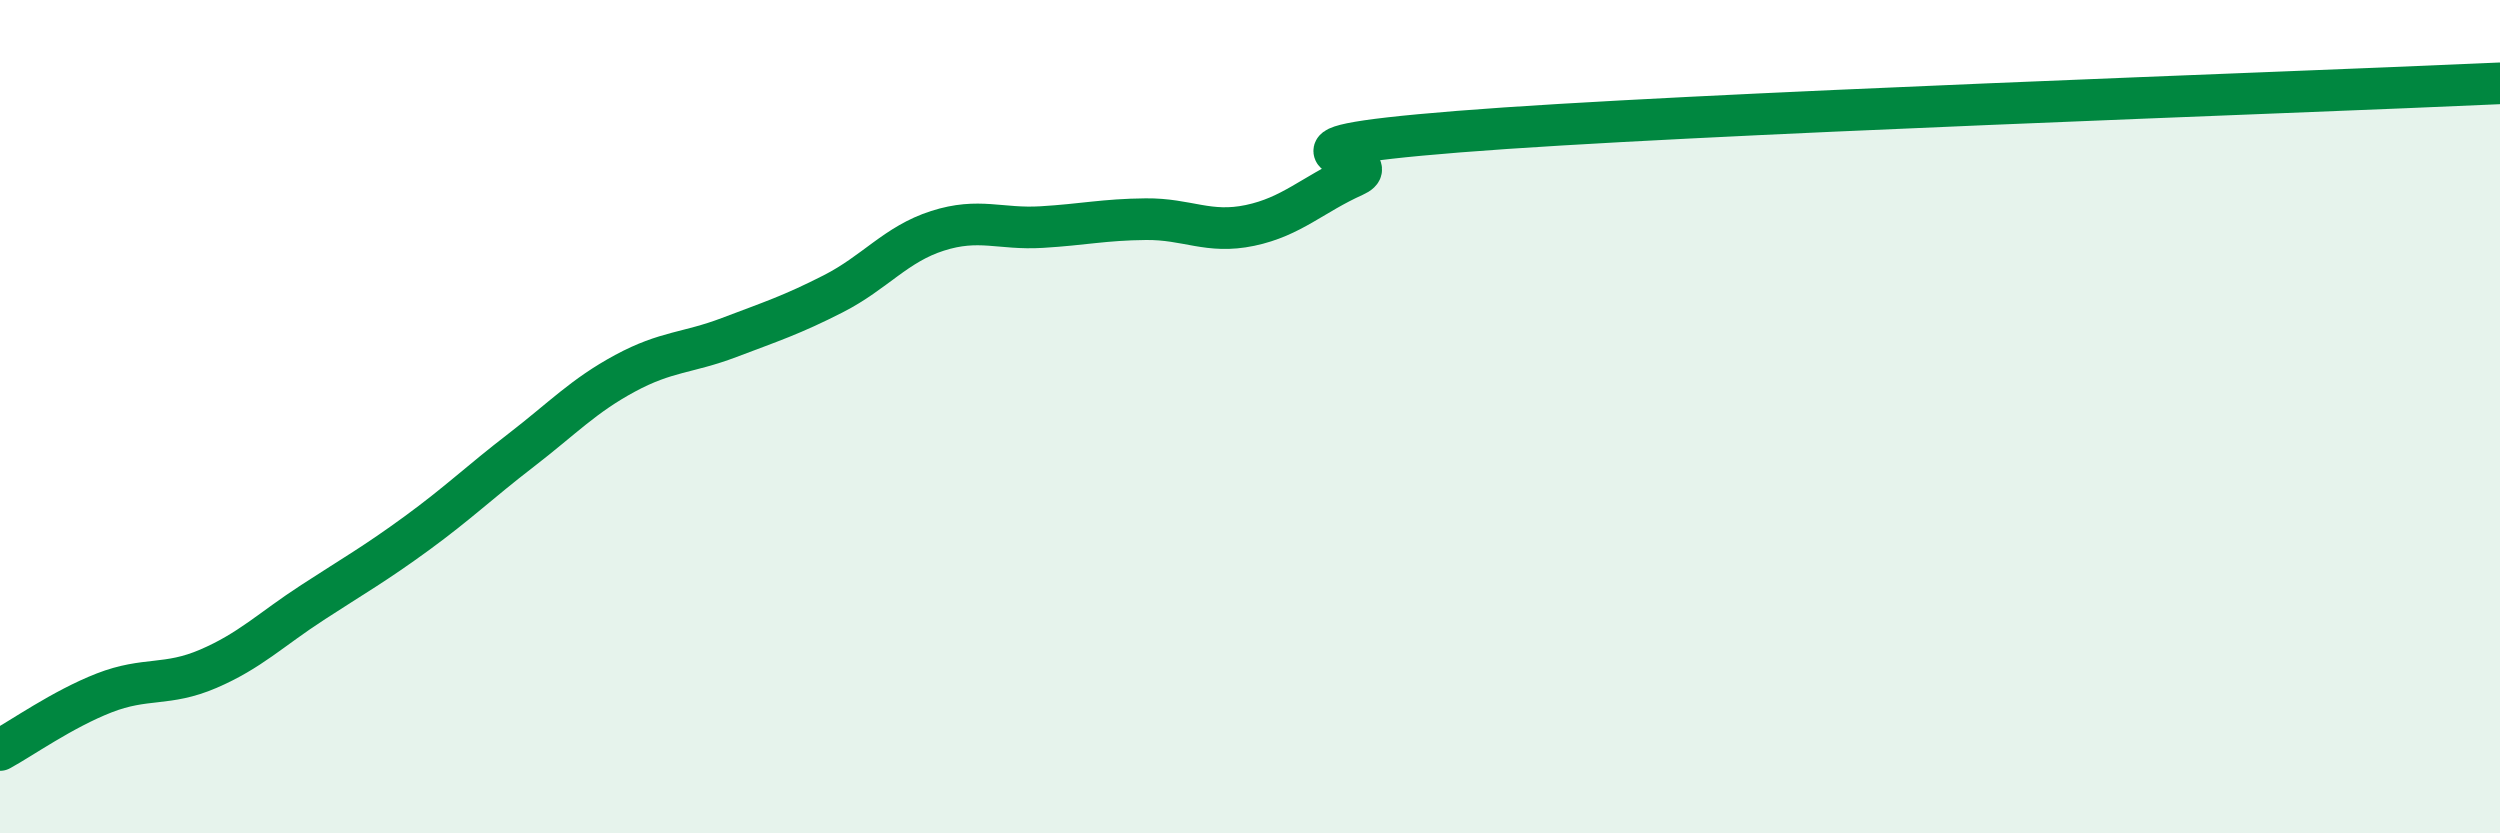 
    <svg width="60" height="20" viewBox="0 0 60 20" xmlns="http://www.w3.org/2000/svg">
      <path
        d="M 0,18 C 0.5,17.73 1.5,17.02 2.5,16.63 C 3.5,16.24 4,16.48 5,16.05 C 6,15.62 6.5,15.11 7.5,14.46 C 8.5,13.81 9,13.53 10,12.8 C 11,12.07 11.5,11.58 12.5,10.81 C 13.5,10.04 14,9.5 15,8.96 C 16,8.42 16.5,8.48 17.5,8.1 C 18.5,7.72 19,7.56 20,7.05 C 21,6.54 21.5,5.86 22.5,5.54 C 23.5,5.22 24,5.51 25,5.45 C 26,5.39 26.5,5.27 27.5,5.26 C 28.5,5.25 29,5.62 30,5.41 C 31,5.2 31.5,4.67 32.5,4.22 C 33.5,3.77 29.5,3.6 35,3.16 C 40.5,2.72 55,2.23 60,2L60 20L0 20Z"
        fill="#008740"
        opacity="0.1"
        stroke-linecap="round"
        stroke-linejoin="round"
      />
      <path
        d="M 0,18 C 0.5,17.73 1.5,17.02 2.5,16.63 C 3.5,16.24 4,16.48 5,16.05 C 6,15.62 6.5,15.11 7.5,14.46 C 8.5,13.81 9,13.53 10,12.8 C 11,12.07 11.5,11.58 12.5,10.81 C 13.5,10.04 14,9.5 15,8.96 C 16,8.42 16.5,8.48 17.5,8.1 C 18.5,7.72 19,7.56 20,7.05 C 21,6.54 21.5,5.86 22.5,5.54 C 23.5,5.22 24,5.51 25,5.45 C 26,5.39 26.5,5.27 27.5,5.26 C 28.5,5.25 29,5.62 30,5.41 C 31,5.2 31.5,4.67 32.5,4.22 C 33.5,3.77 29.5,3.6 35,3.16 C 40.5,2.72 55,2.23 60,2"
        stroke="#008740"
        stroke-width="1"
        fill="none"
        stroke-linecap="round"
        stroke-linejoin="round"
      />
    </svg>
  